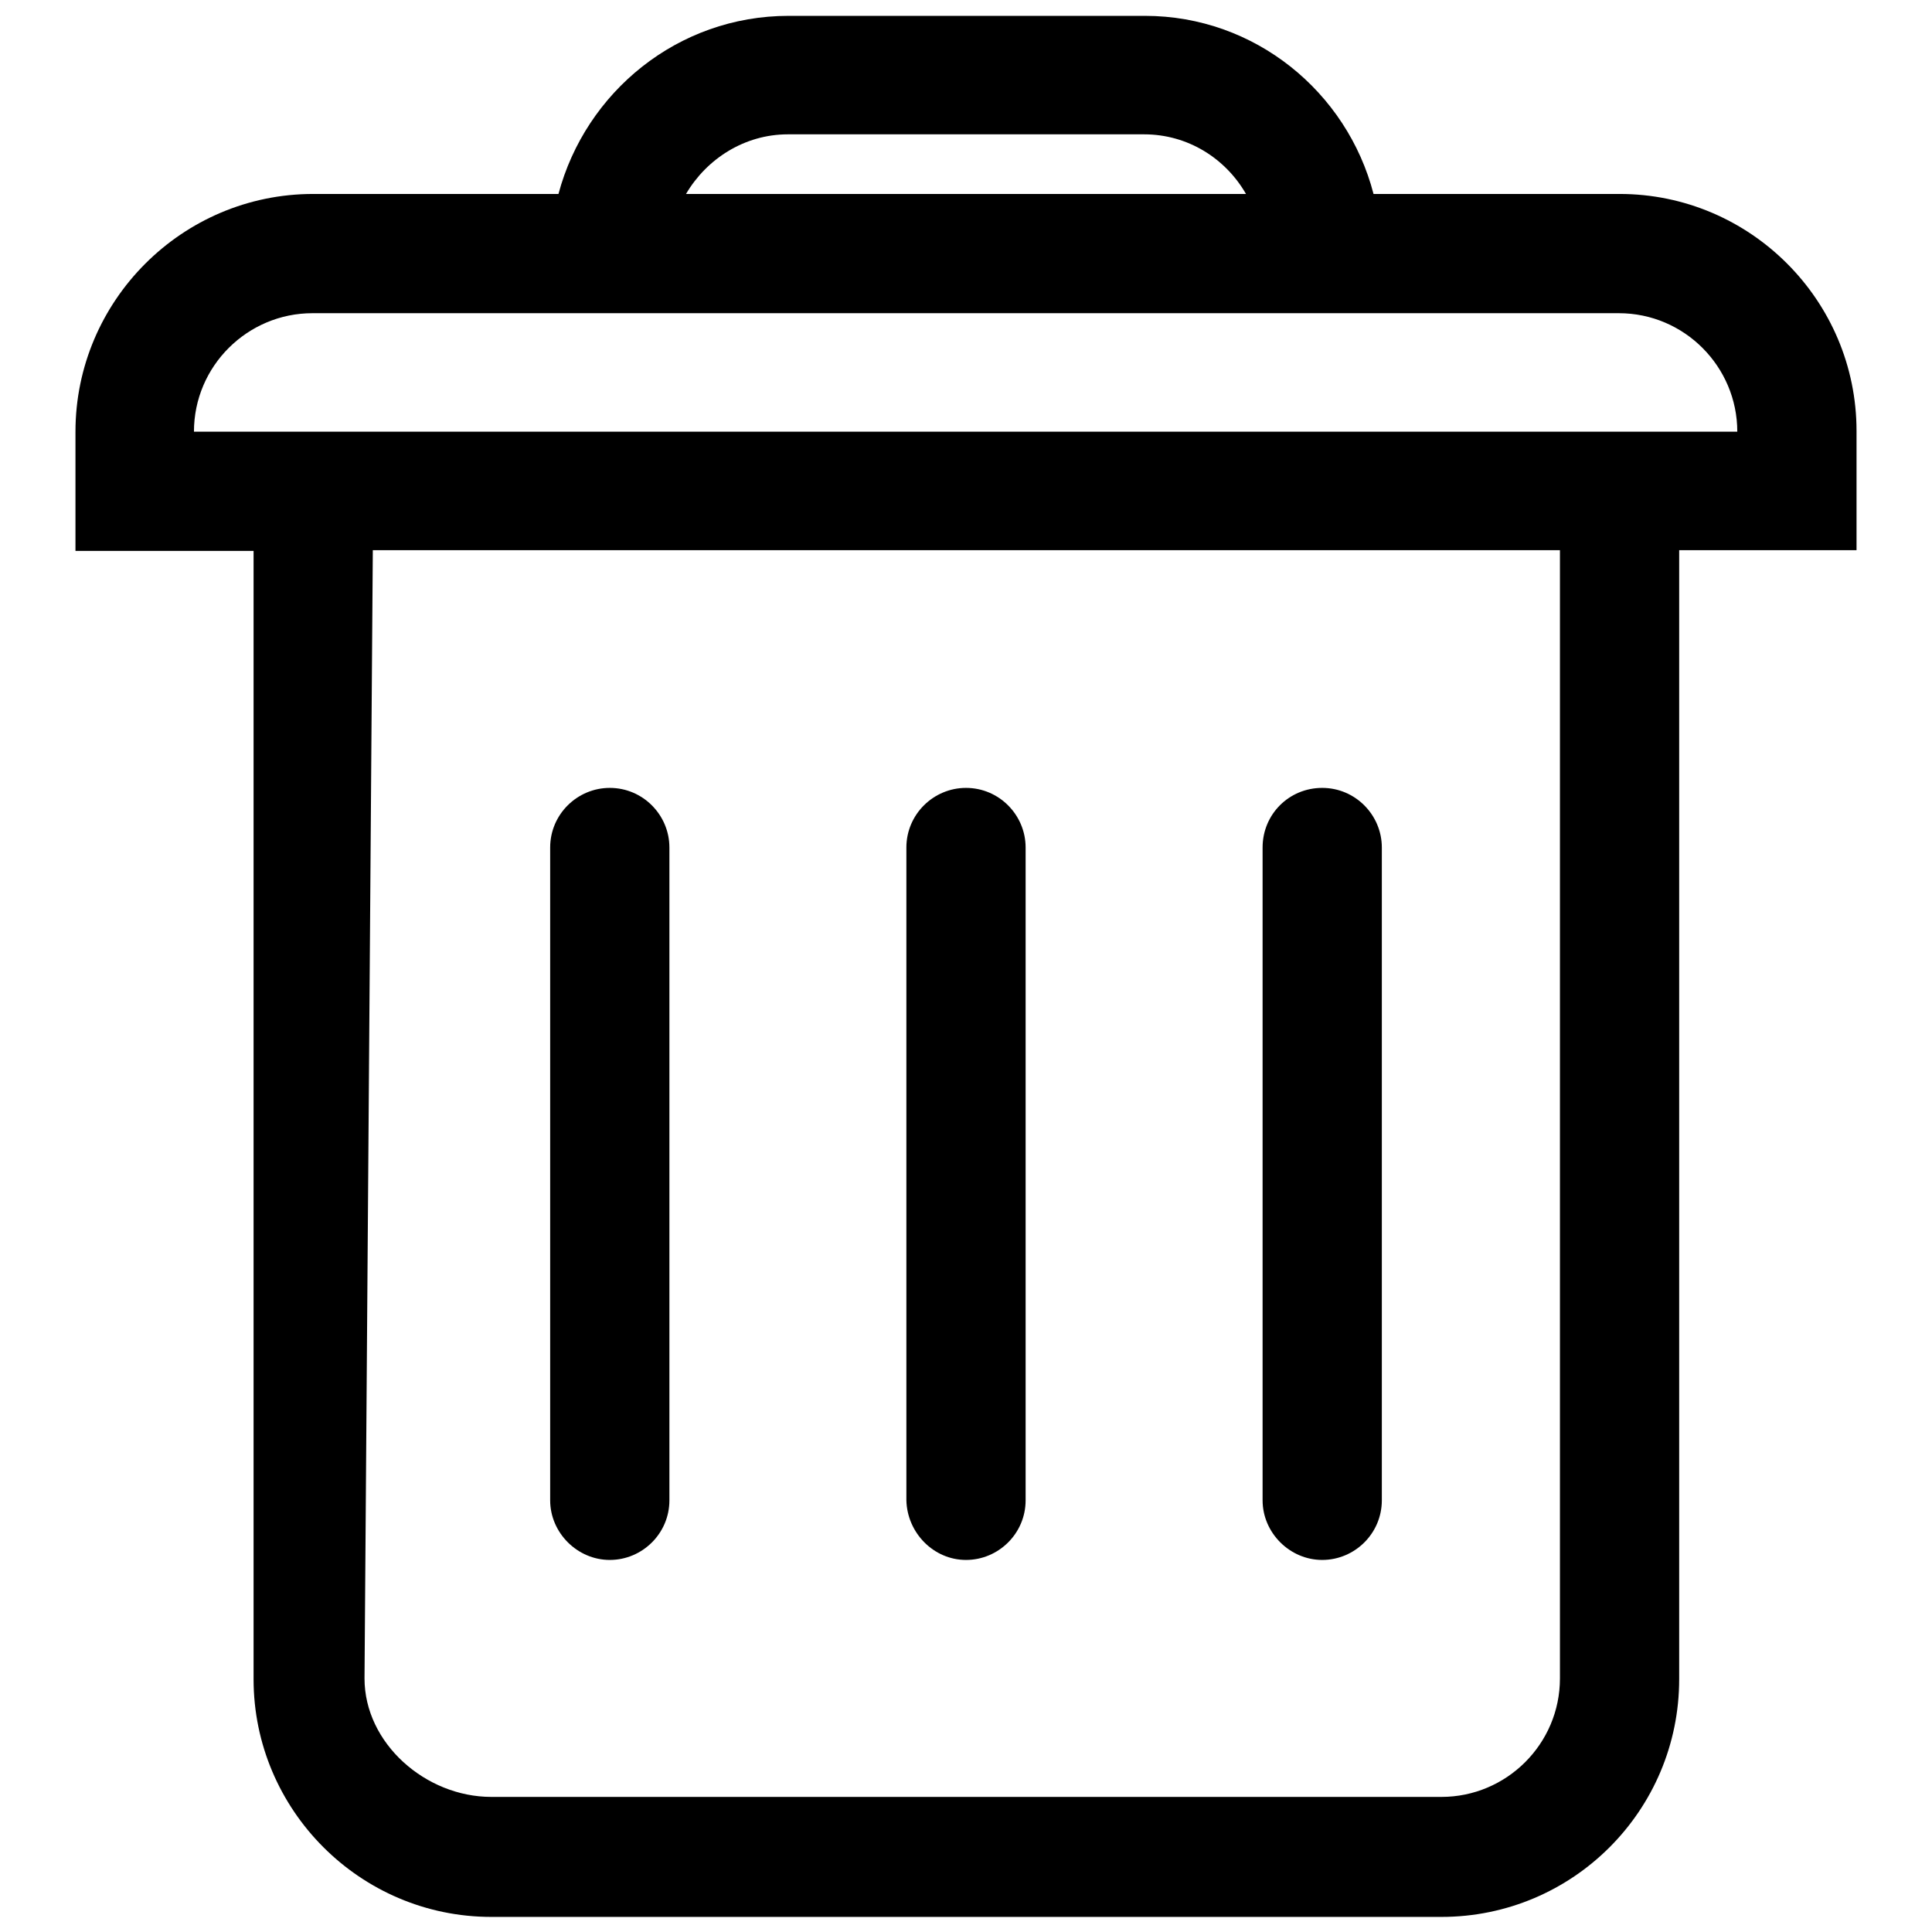 <?xml version="1.0" encoding="utf-8"?>
<!-- Svg Vector Icons : http://www.onlinewebfonts.com/icon -->
<!DOCTYPE svg PUBLIC "-//W3C//DTD SVG 1.1//EN" "http://www.w3.org/Graphics/SVG/1.1/DTD/svg11.dtd">
<svg version="1.1" xmlns="http://www.w3.org/2000/svg" xmlns:xlink="http://www.w3.org/1999/xlink" x="0px" y="0px" viewBox="0 0 256 256" enable-background="new 0 0 256 256" xml:space="preserve">
<g><g><path fill="#000000" d="M80.8,206.7c4.3,0,7.9-3.5,7.9-7.9v-86.5c0-4.3-3.5-7.9-7.9-7.9c-4.3,0-7.9,3.5-7.9,7.9v86.5C72.9,203.1,76.5,206.7,80.8,206.7z M128,206.7c4.3,0,7.9-3.5,7.9-7.9v-86.5c0-4.3-3.5-7.9-7.9-7.9c-4.3,0-7.9,3.5-7.9,7.9v86.5C120.2,203.1,123.7,206.7,128,206.7z M175.2,206.7c4.3,0,7.9-3.5,7.9-7.9v-86.5c0-4.3-3.5-7.9-7.9-7.9s-7.9,3.5-7.9,7.9v86.5C167.3,203.1,170.9,206.7,175.2,206.7z M214.6,25.7H182c-3.5-13.5-15.7-23.6-30.3-23.6h-47.2C89.8,2.1,77.6,12.2,74,25.7H41.5C24.1,25.7,10,39.9,10,57.2v7.9l0,0v7.9h23.6v149.5c0,17.3,14.1,31.5,31.5,31.5h125.9c17.4,0,31.5-14.1,31.5-31.5V72.9H246v-7.9l0,0v-7.9C246,39.8,231.9,25.7,214.6,25.7z M104.4,17.8h47.2c5.8,0,10.8,3.2,13.5,7.9H90.9C93.6,21.1,98.6,17.8,104.4,17.8z M206.7,222.4c0,8.7-7.1,15.7-15.7,15.7H65.1c-8.7,0-16.8-7.1-16.8-15.7l1.1-149.5h157.3V222.4z M25.7,57.2c0-8.7,7.1-15.7,15.7-15.7h173.1c8.7,0,15.7,7.1,15.7,15.7H25.7z"/></g></g>
</svg>